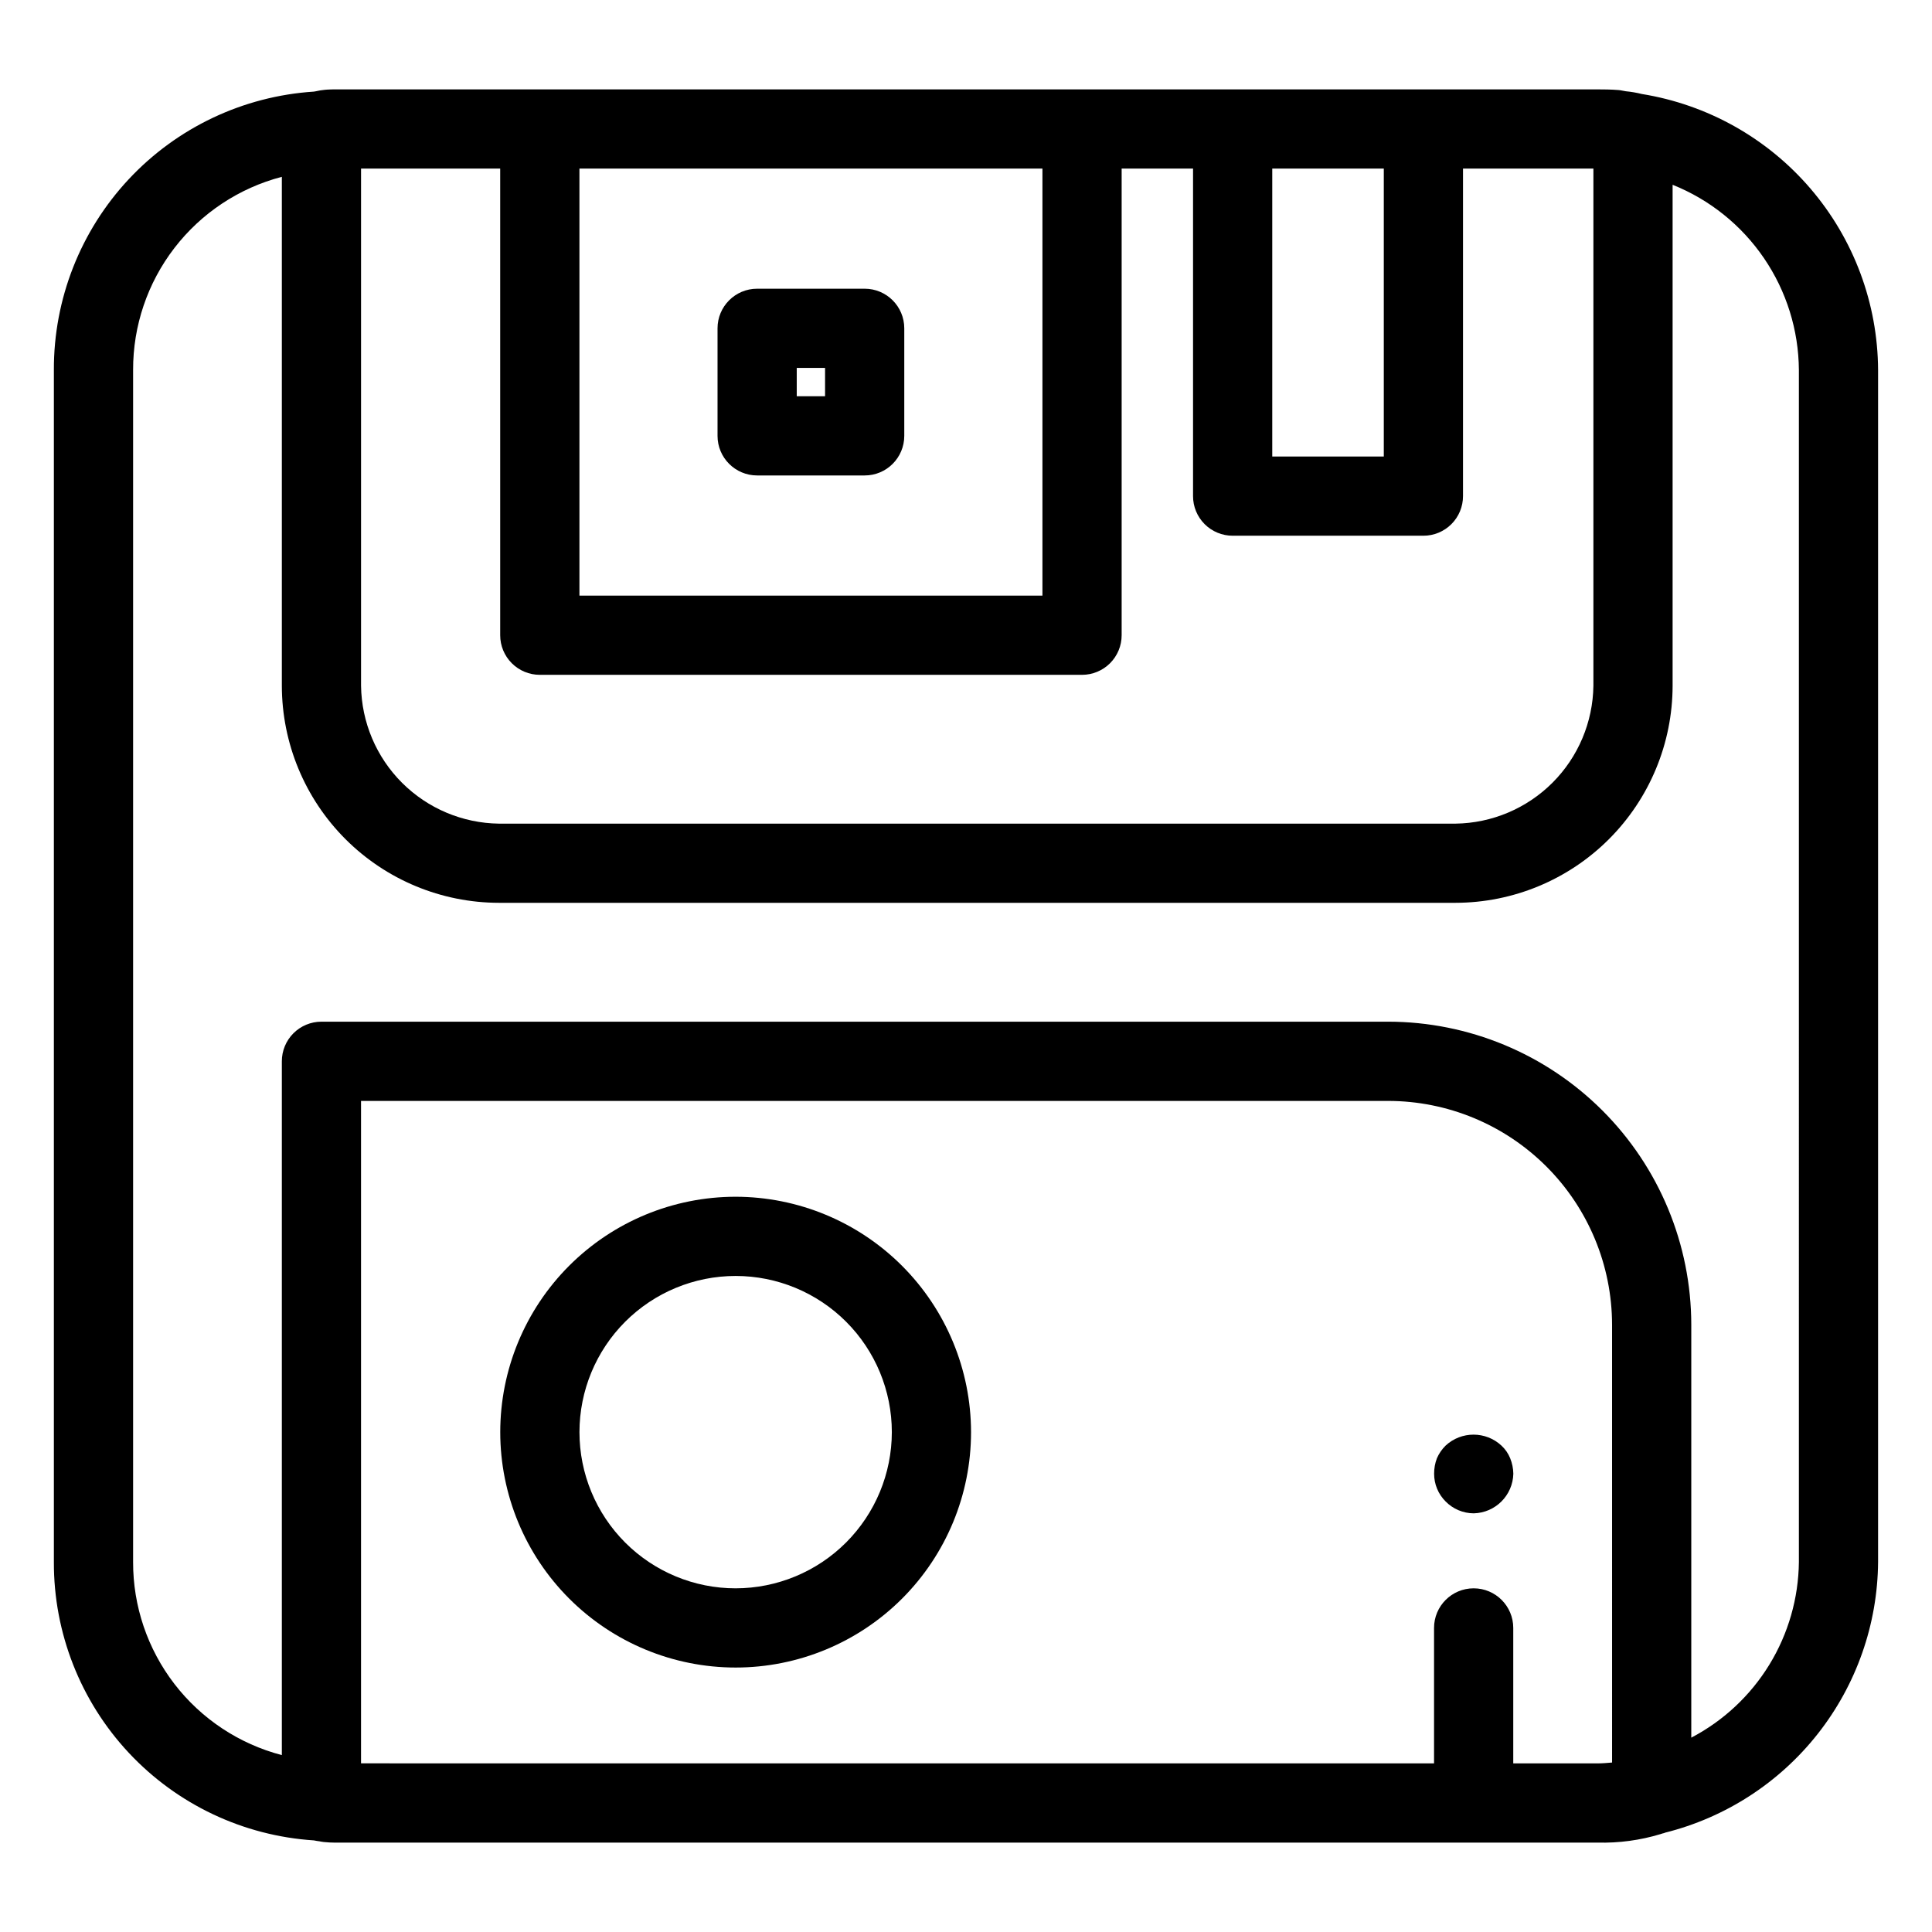 <?xml version="1.0" encoding="UTF-8"?>
<!-- Uploaded to: ICON Repo, www.svgrepo.com, Generator: ICON Repo Mixer Tools -->
<svg fill="#000000" width="800px" height="800px" version="1.1" viewBox="144 144 512 512" xmlns="http://www.w3.org/2000/svg">
 <g>
  <path d="m579.1 168.91c-1.391-0.348-2.809-0.59-4.234-0.723-0.633-0.082-1.27-0.273-1.879-0.32-2.062-0.164-3.996-0.18-5.633-0.18h-334.71c-0.523 0-1.211 0.016-1.965 0.062-0.238 0.012-0.449 0.039-0.703 0.062h0.004c-0.781 0.074-1.555 0.203-2.316 0.383-0.168 0.039-0.309 0.035-0.48 0.082-18.719 1.211-36.273 9.523-49.078 23.23-12.801 13.711-19.895 31.789-19.828 50.547v315.89c-0.062 18.762 7.031 36.84 19.836 50.551 12.809 13.707 30.363 22.016 49.086 23.23 0.477 0.102 0.957 0.184 1.441 0.238 0.406 0.066 0.719 0.145 1.098 0.184 1.148 0.117 2.184 0.164 2.91 0.164l334.7-0.004c5.648 0.148 11.285-0.609 16.695-2.246 0.188-0.043 0.355-0.129 0.539-0.176 0.137-0.043 0.305-0.055 0.441-0.102 0.074-0.023 0.129-0.078 0.203-0.105l0.004 0.004c16.035-4.004 30.285-13.227 40.508-26.211 10.223-12.984 15.844-29 15.973-45.527v-315.89c-0.09-17.629-6.43-34.66-17.898-48.051-11.465-13.395-27.312-22.285-44.719-25.094zm-68.379 19.77v76.301h-29.559v-76.301zm-90.465 0v113.16h-122.7v-113.16zm-143.7 0v123.66c0 2.785 1.105 5.453 3.074 7.422s4.637 3.074 7.422 3.074h143.7c2.781 0 5.453-1.105 7.422-3.074s3.074-4.637 3.074-7.422v-123.66h18.922v86.797c-0.004 2.785 1.102 5.453 3.07 7.422s4.641 3.074 7.426 3.074h50.555-0.004c2.785 0 5.453-1.105 7.422-3.074s3.074-4.637 3.074-7.422v-86.797h34.555v137.05c-0.129 9.652-4.019 18.875-10.844 25.699-6.828 6.824-16.047 10.715-25.699 10.844h-253.5c-9.652-0.125-18.871-4.016-25.699-10.844-6.824-6.824-10.715-16.047-10.844-25.699v-137.05zm294.66 422.41c-1.25 0.094-2.438 0.227-3.863 0.227h-22.324v-35.898c0-5.797-4.699-10.496-10.496-10.496s-10.496 4.699-10.496 10.496v35.895l-284.36-0.008v-175.55h272.22c15.723 0.02 30.801 6.269 41.922 17.391 11.117 11.117 17.375 26.191 17.395 41.918zm49.508-53.148c-0.102 9.613-2.809 19.02-7.828 27.215-5.019 8.199-12.172 14.883-20.688 19.34v-109.44c-0.023-21.293-8.496-41.703-23.551-56.758-15.055-15.051-35.469-23.52-56.758-23.543h-282.71c-2.785 0-5.457 1.105-7.426 3.074s-3.074 4.637-3.07 7.422v183.87c-11.316-2.953-21.328-9.586-28.465-18.852-7.133-9.266-10.988-20.637-10.953-32.332v-315.89c-0.035-11.695 3.816-23.07 10.953-32.336 7.133-9.266 17.148-15.898 28.465-18.852v134.86c0.016 15.254 6.082 29.879 16.867 40.664 10.785 10.785 25.41 16.852 40.664 16.871h253.5c15.254-0.02 29.879-6.086 40.664-16.871 10.785-10.785 16.852-25.41 16.871-40.664v-132.75c9.82 3.93 18.246 10.699 24.207 19.438 5.961 8.738 9.184 19.055 9.258 29.633z"/>
  <path d="m338.95 461.15c-16.547 0.004-32.41 6.578-44.109 18.277-11.699 11.699-18.27 27.566-18.27 44.109 0.004 16.543 6.574 32.41 18.273 44.109 11.699 11.699 27.566 18.27 44.113 18.27 16.543 0 32.41-6.574 44.109-18.273 11.695-11.699 18.27-27.562 18.27-44.109-0.02-16.539-6.598-32.395-18.297-44.09-11.695-11.695-27.551-18.273-44.09-18.293zm0 103.77v0.004c-10.977 0-21.504-4.363-29.266-12.125-7.762-7.766-12.121-18.293-12.121-29.27 0.004-10.977 4.363-21.504 12.125-29.266 7.762-7.762 18.293-12.121 29.27-12.121 10.977 0.004 21.504 4.363 29.266 12.125s12.121 18.289 12.121 29.266c-0.012 10.977-4.379 21.496-12.137 29.258-7.762 7.758-18.285 12.121-29.258 12.133z"/>
  <path d="m344.65 270h28.496c5.797 0 10.496-4.699 10.496-10.496v-28.496c0-5.797-4.699-10.496-10.496-10.496h-28.496c-5.797 0-10.496 4.699-10.496 10.496v28.496c0 5.797 4.699 10.496 10.496 10.496zm10.496-28.496h7.504v7.504h-7.504z"/>
  <path d="m541.9 527.1c-4.172-3.875-10.625-3.875-14.801 0-0.977 0.965-1.758 2.106-2.305 3.363-0.496 1.305-0.746 2.691-0.738 4.09-0.008 2.758 1.09 5.402 3.043 7.348 1.965 2.004 4.648 3.137 7.453 3.148 5.738-0.137 10.359-4.758 10.496-10.496-0.023-1.402-0.305-2.789-0.832-4.09-0.512-1.277-1.305-2.426-2.316-3.363z"/>
 </g>
</svg>